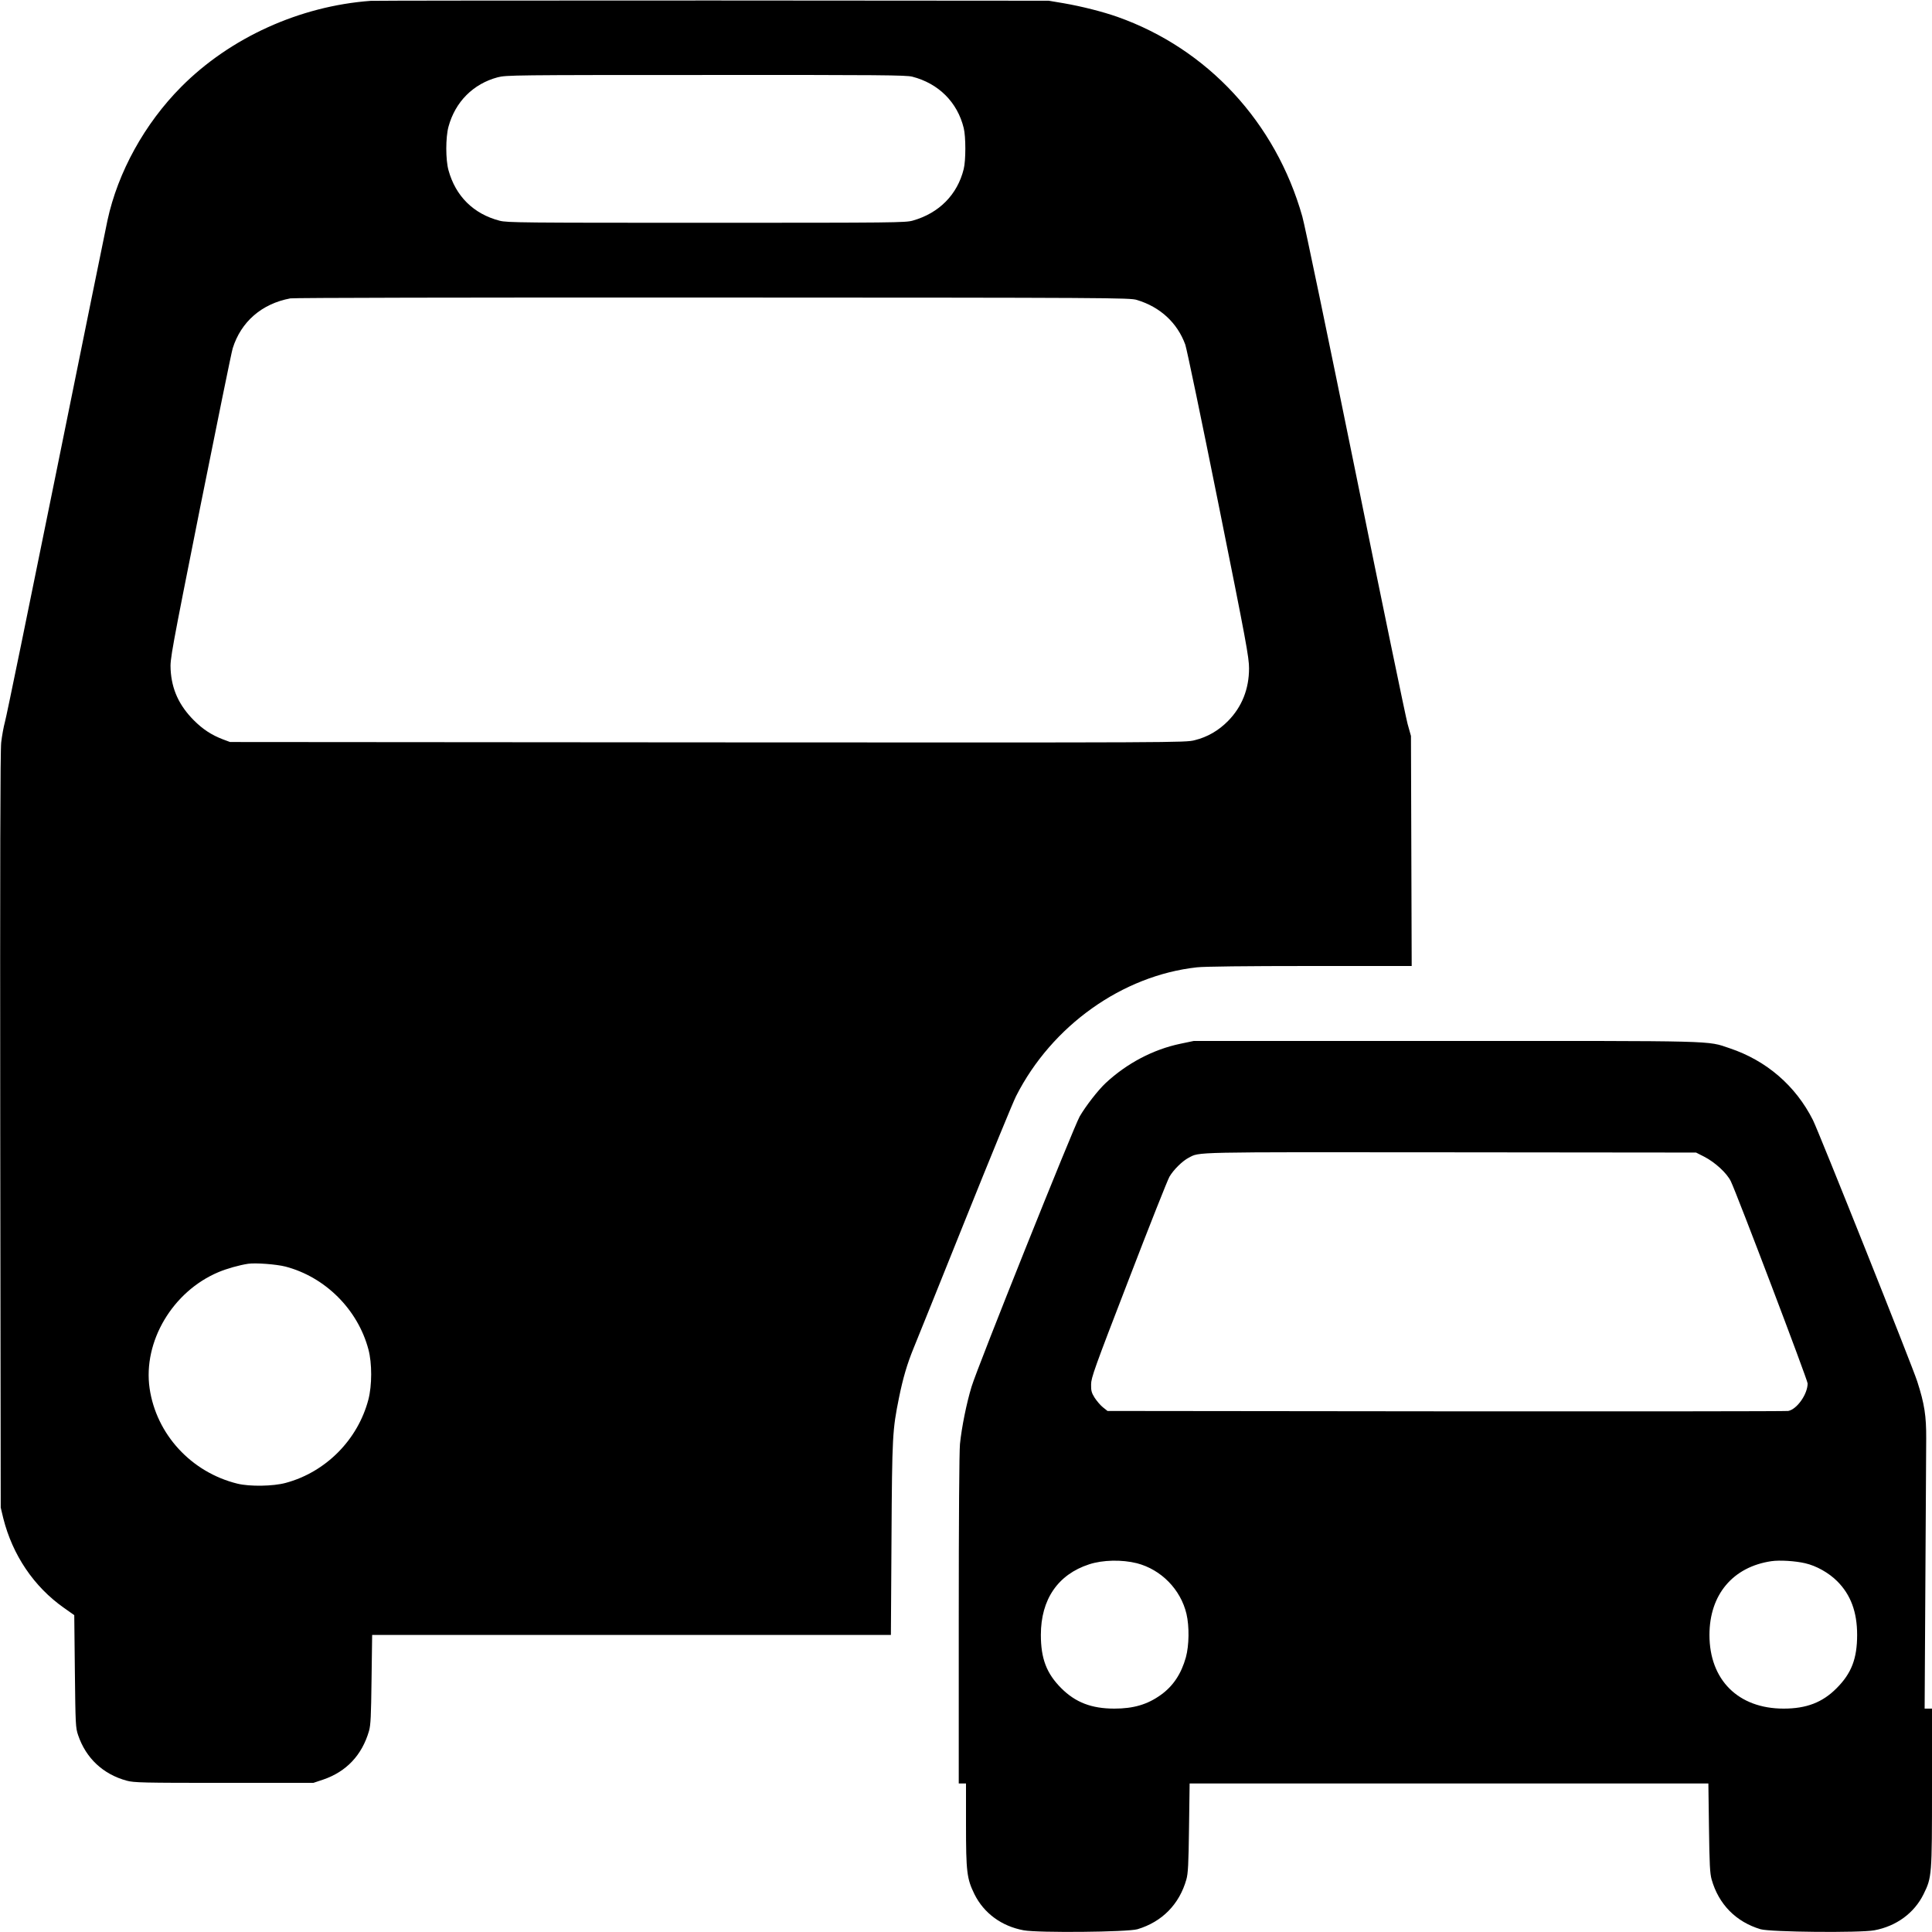 <?xml version="1.0" standalone="no"?>
<!DOCTYPE svg PUBLIC "-//W3C//DTD SVG 20010904//EN"
 "http://www.w3.org/TR/2001/REC-SVG-20010904/DTD/svg10.dtd">
<svg version="1.0" xmlns="http://www.w3.org/2000/svg"
 width="1600pt" height="1600pt" viewBox="0 0 1600 1600"
 preserveAspectRatio="xMidYMid meet">

<g transform="translate(0,1600) scale(0.1,-0.1)"
fill="#000000" stroke="none">
<path d="M3070 15993 c-588 -43 -1165 -305 -1570 -713 -302 -304 -524 -706
-610 -1105 -12 -55 -203 -995 -425 -2090 -222 -1094 -412 -2023 -424 -2063
-11 -40 -25 -117 -31 -170 -8 -69 -10 -1000 -8 -3217 l4 -3120 21 -88 c77
-306 254 -568 503 -743 l85 -60 5 -465 c5 -444 6 -467 27 -529 65 -191 207
-324 403 -377 59 -16 129 -18 805 -18 l740 0 81 27 c193 66 322 203 380 403
14 50 17 120 21 427 l5 368 2148 0 2148 0 5 798 c5 855 8 899 62 1166 33 163
67 279 121 411 25 61 216 534 424 1053 208 518 399 984 425 1035 296 583 880
998 1497 1066 61 7 409 11 938 11 l841 0 -3 953 -3 952 -28 100 c-15 55 -210
996 -432 2090 -223 1095 -420 2045 -440 2113 -221 779 -785 1388 -1530 1652
-122 43 -295 87 -445 113 l-125 21 -2785 2 c-1532 0 -2805 -1 -2830 -3z m4485
-628 c218 -56 374 -212 426 -425 18 -71 18 -269 0 -340 -52 -211 -203 -365
-422 -427 -61 -17 -148 -18 -1709 -18 -1528 0 -1650 1 -1712 17 -216 56 -365
203 -424 419 -24 87 -24 270 0 359 56 207 205 356 408 410 70 18 131 19 1723
19 1451 1 1658 -1 1710 -14z m1860 -1849 c193 -58 335 -189 401 -370 12 -34
136 -629 275 -1321 230 -1143 253 -1269 253 -1360 0 -171 -59 -319 -174 -436
-78 -79 -170 -133 -276 -159 -78 -20 -115 -20 -4034 -18 l-3955 3 -59 22 c-94
36 -166 83 -241 158 -122 123 -183 255 -192 420 -5 87 3 131 246 1350 139 693
259 1283 268 1310 69 221 241 370 478 414 30 5 1414 8 3500 7 3306 -1 3453 -2
3510 -20z m-7052 -8005 c330 -86 600 -355 688 -686 31 -115 30 -299 0 -415
-88 -335 -354 -602 -686 -691 -104 -28 -297 -31 -399 -6 -382 94 -671 408
-727 789 -56 387 190 803 571 963 69 29 172 58 245 69 62 9 233 -4 308 -23z"/>
<path d="M9775 7356 c-225 -47 -443 -162 -618 -325 -63 -59 -162 -186 -215
-276 -49 -85 -848 -2079 -896 -2239 -42 -138 -82 -337 -96 -475 -6 -64 -10
-612 -10 -1457 l0 -1354 30 0 30 0 0 -339 c0 -393 7 -450 70 -578 78 -157 224
-265 408 -299 120 -22 860 -15 942 9 204 61 347 207 405 412 14 50 18 123 22
428 l5 367 2148 0 2148 0 5 -367 c4 -305 8 -378 22 -428 58 -205 201 -351 405
-412 82 -24 822 -31 942 -9 183 34 331 143 408 299 69 140 70 154 70 888 l0
649 -30 0 -31 0 6 1032 c3 568 6 1110 7 1203 1 188 -14 288 -74 474 -38 121
-817 2072 -864 2165 -143 284 -385 493 -690 595 -190 64 -72 61 -2359 60
l-2080 0 -110 -23z m4338 -935 c90 -46 189 -137 221 -204 52 -108 636 -1646
636 -1674 0 -89 -89 -215 -161 -228 -19 -3 -1295 -4 -2836 -3 l-2801 3 -39 31
c-21 17 -51 53 -68 79 -25 40 -30 58 -29 109 0 56 26 129 312 870 171 445 323
828 337 851 33 57 108 131 159 157 95 49 -8 47 2162 45 l2040 -2 67 -34z
m-4698 -3367 c201 -52 363 -217 411 -420 24 -103 22 -260 -5 -359 -38 -136
-105 -238 -207 -311 -111 -80 -227 -114 -385 -114 -189 0 -322 51 -440 169
-122 122 -169 245 -169 442 0 293 141 500 400 584 113 37 271 40 395 9z m5534
0 c93 -21 196 -79 266 -149 112 -112 165 -255 165 -444 0 -197 -47 -319 -170
-442 -117 -118 -250 -169 -439 -169 -375 0 -614 237 -614 610 0 334 194 564
513 611 70 10 197 2 279 -17z"/>
</g>
</svg>
